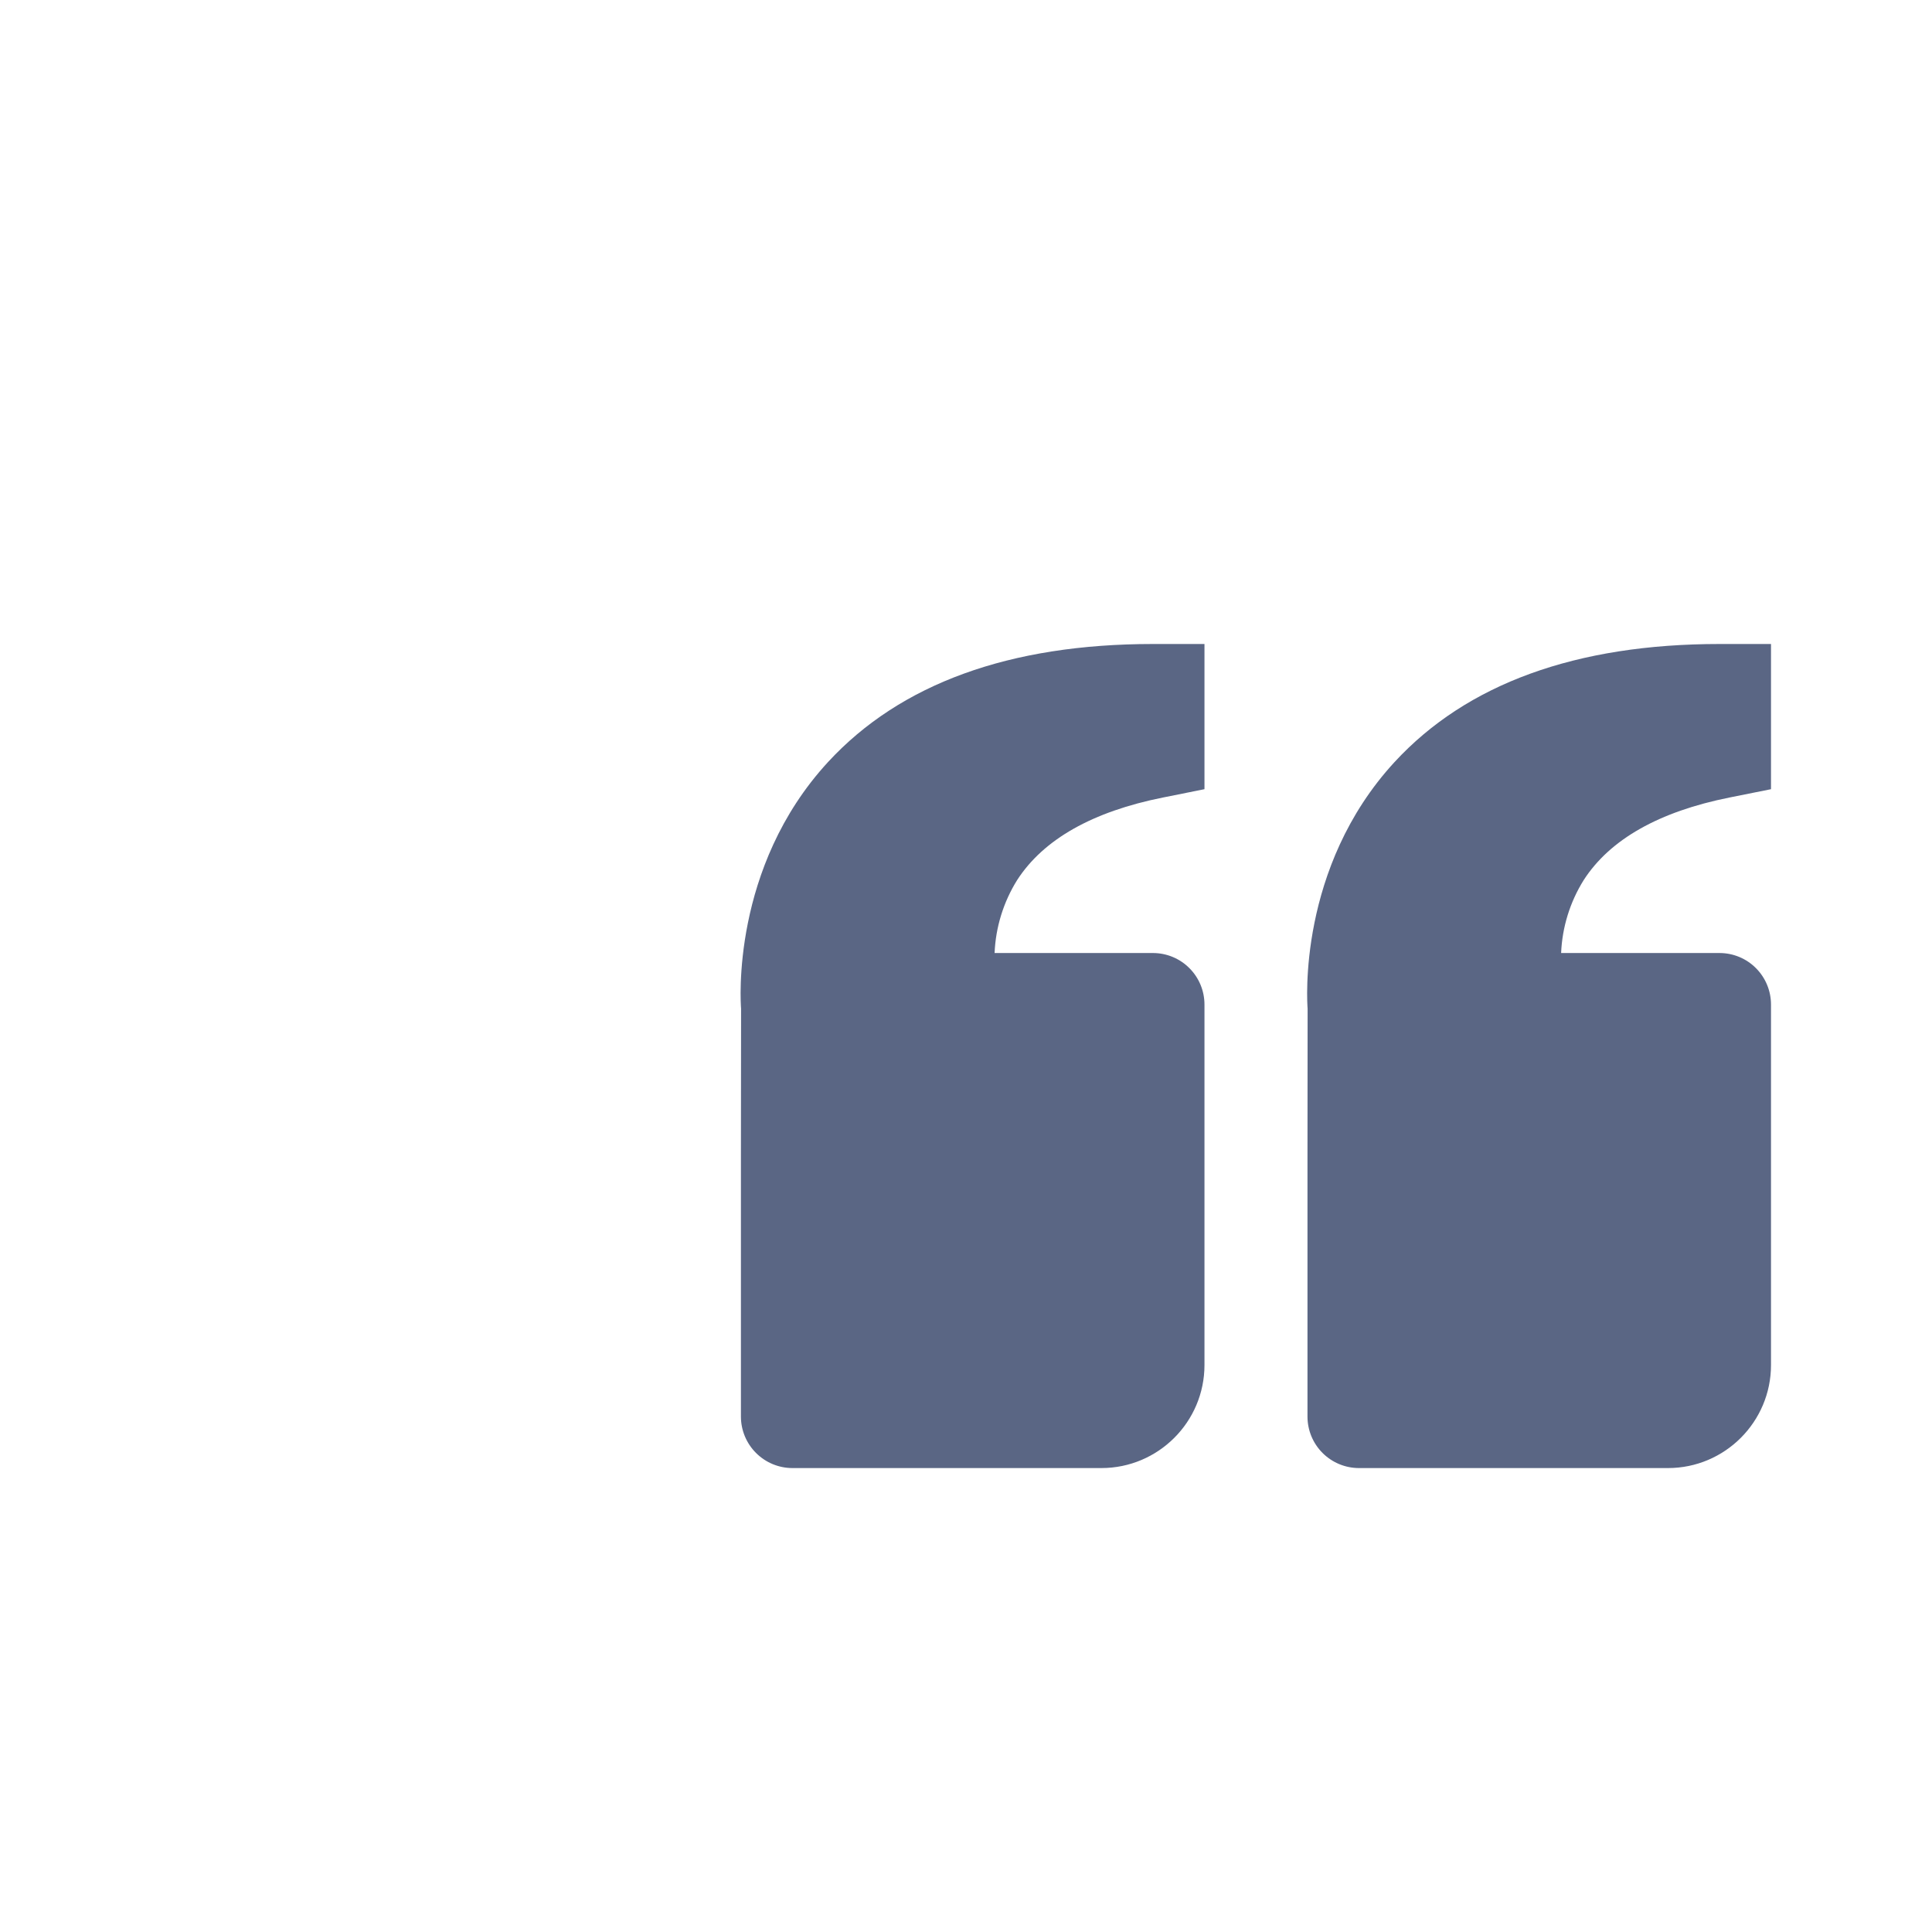 <svg width="60" height="60" viewBox="0 0 60 60" fill="none" xmlns="http://www.w3.org/2000/svg">
<path d="M25.715 23.666C27.959 21.233 31.355 20 35.806 20H37.406V24.509L36.12 24.767C33.928 25.205 32.404 26.067 31.588 27.332C31.163 28.014 30.921 28.794 30.888 29.597H35.806C36.23 29.597 36.637 29.765 36.937 30.066C37.237 30.365 37.406 30.772 37.406 31.197V42.393C37.406 44.157 35.971 45.592 34.206 45.592H24.61C24.185 45.592 23.779 45.423 23.479 45.123C23.179 44.824 23.01 44.417 23.01 43.992V35.995L23.015 31.326C23 31.148 22.697 26.942 25.715 23.666ZM51.801 45.592H42.204C41.78 45.592 41.373 45.423 41.073 45.123C40.773 44.824 40.605 44.417 40.605 43.992V35.995L40.609 31.326C40.595 31.148 40.291 26.942 43.309 23.666C45.553 21.233 48.949 20 53.401 20H55V24.509L53.714 24.767C51.523 25.205 49.998 26.067 49.183 27.332C48.757 28.014 48.516 28.794 48.482 29.597H53.401C53.825 29.597 54.232 29.765 54.532 30.066C54.831 30.365 55 30.772 55 31.197V42.393C55 44.157 53.565 45.592 51.801 45.592Z" fill="#5A6684"/>
</svg>
